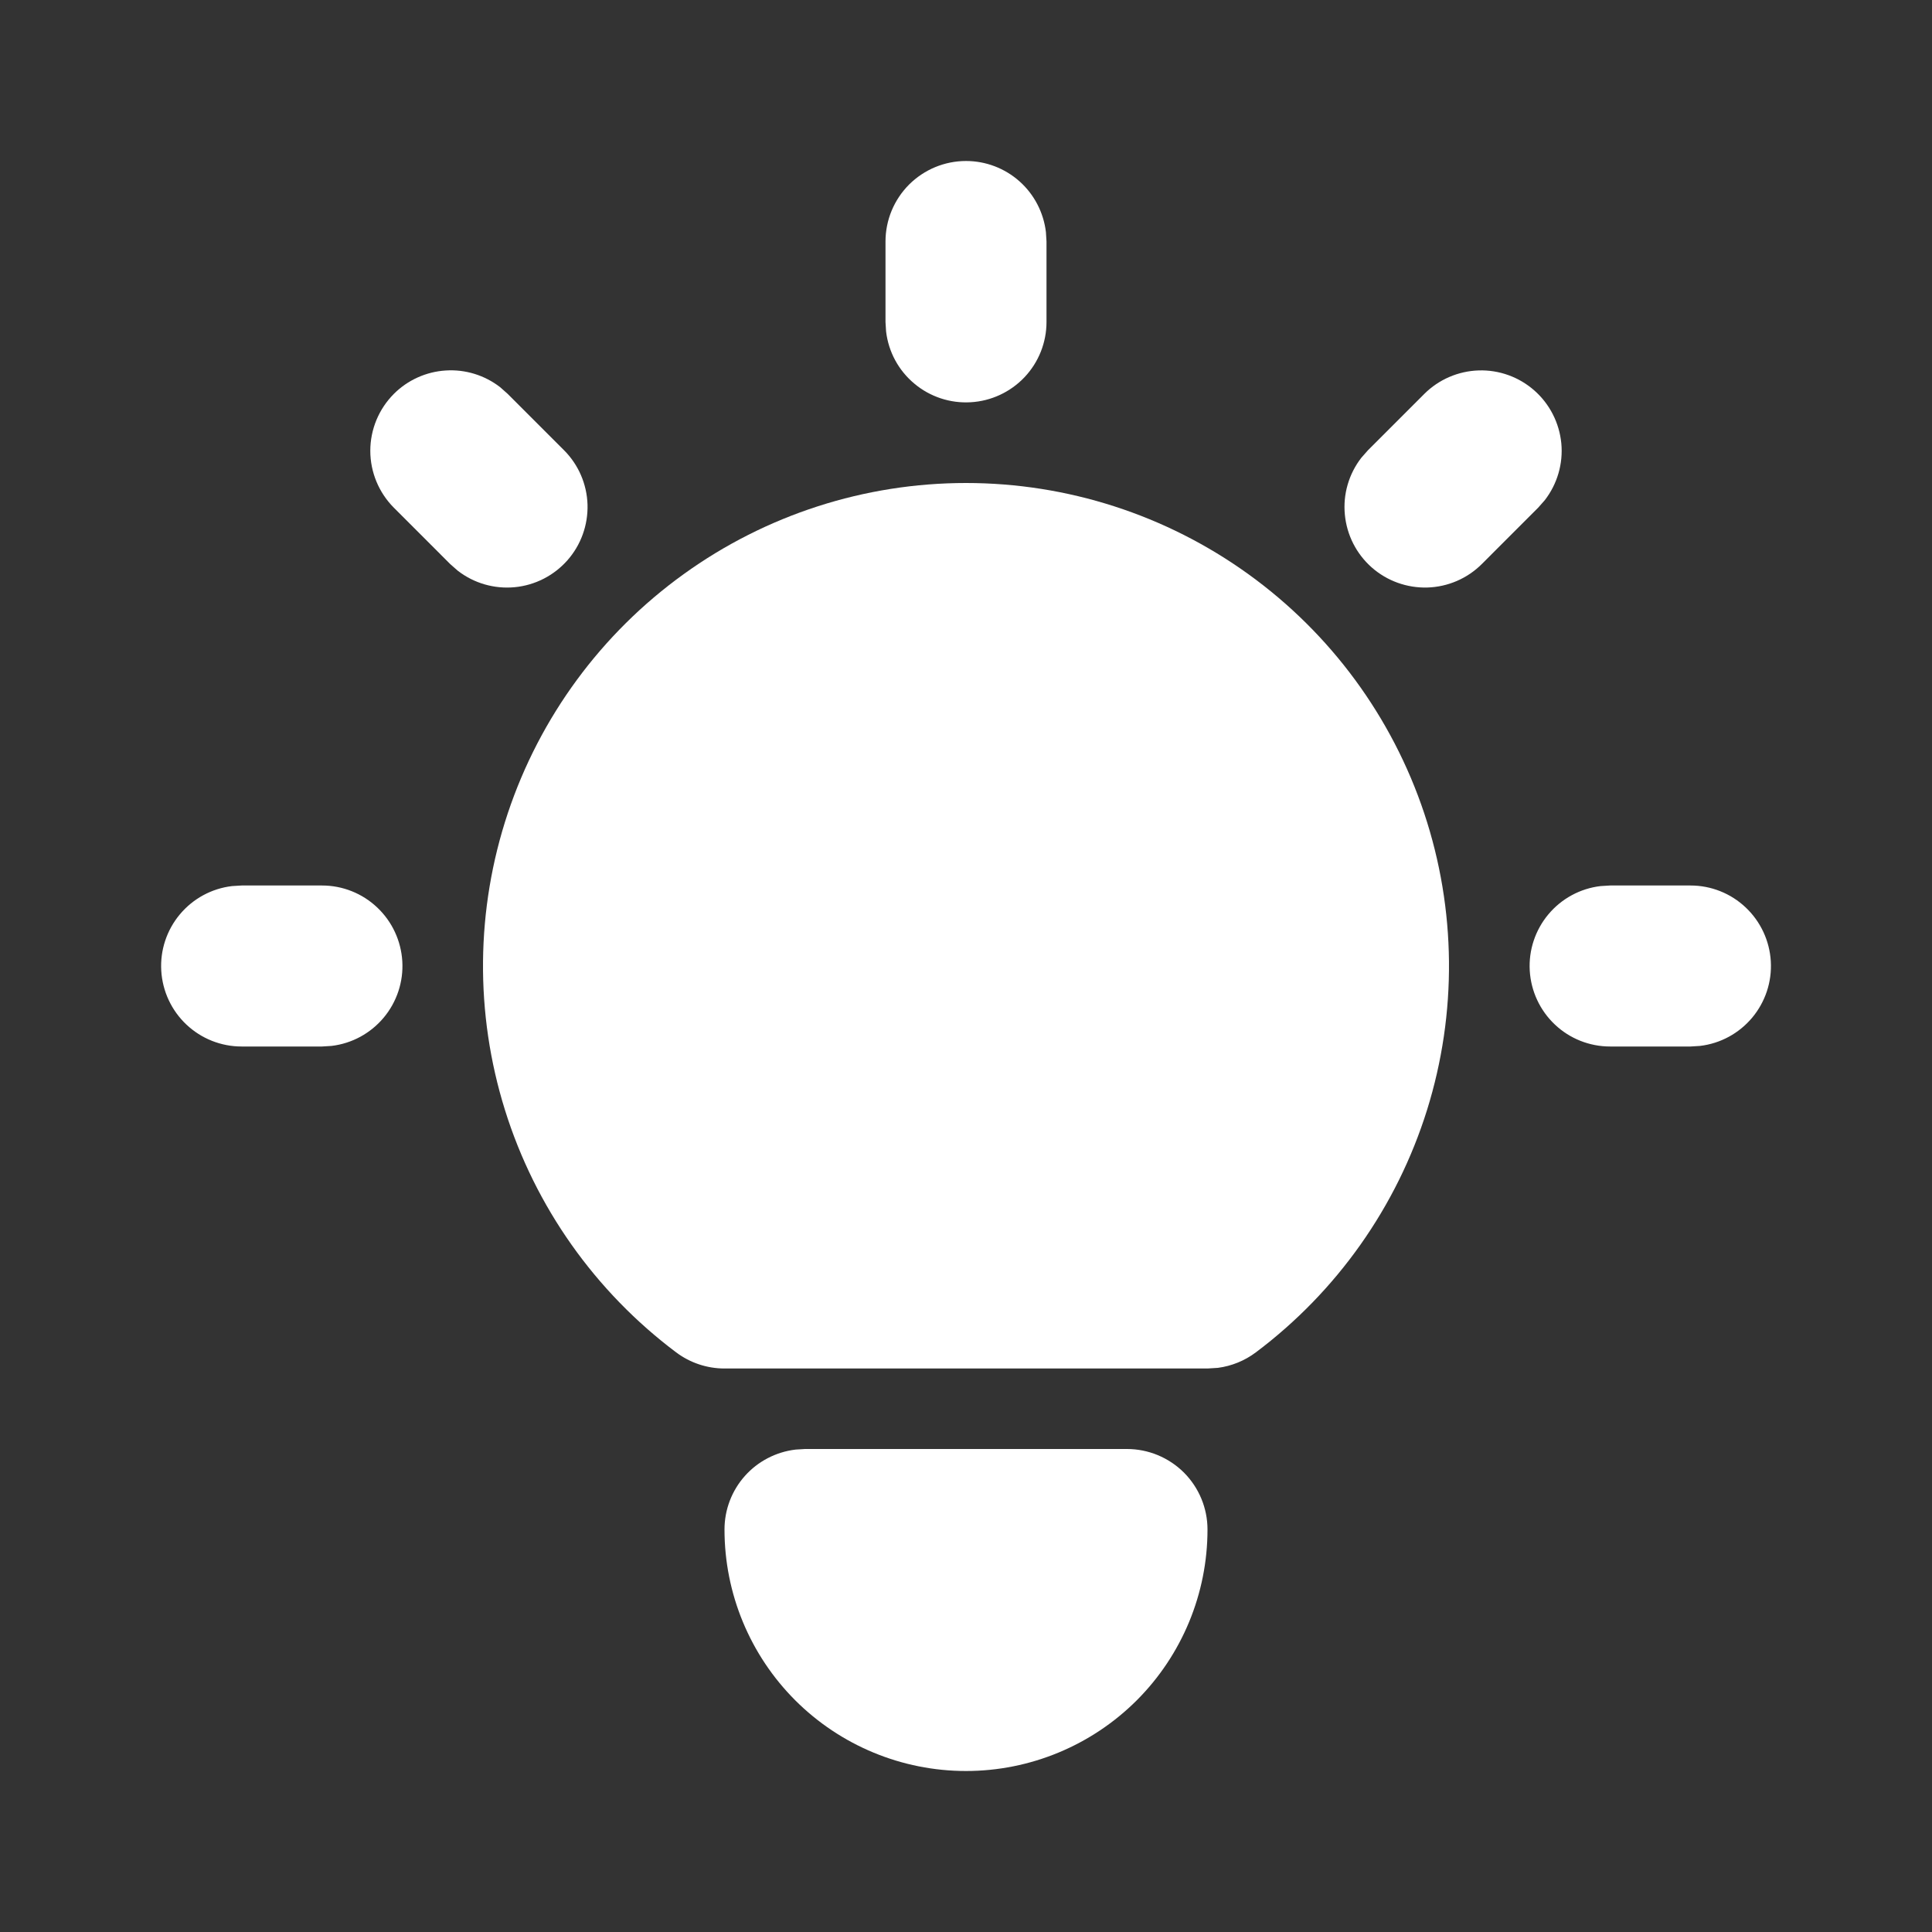 <svg width="30" height="30" viewBox="0 0 30 30" fill="none" xmlns="http://www.w3.org/2000/svg">
<rect x="0" y="0" width="30" height="30" fill="#333333" stroke="none"/>
<g clip-path="url(#clip0_250_3101)">
<path d="M5.001 13.75C5.319 13.75 5.626 13.872 5.857 14.091C6.089 14.31 6.228 14.609 6.247 14.927C6.266 15.245 6.162 15.558 5.958 15.802C5.753 16.047 5.463 16.204 5.147 16.241L5.001 16.25H3.751C3.432 16.25 3.126 16.128 2.894 15.909C2.662 15.69 2.523 15.391 2.504 15.073C2.485 14.755 2.589 14.442 2.793 14.198C2.998 13.953 3.288 13.796 3.604 13.759L3.751 13.75H5.001Z" fill="white"/>
<path d="M15 2.5C15.306 2.5 15.602 2.612 15.831 2.816C16.059 3.019 16.205 3.3 16.241 3.604L16.25 3.75V5C16.25 5.319 16.128 5.625 15.909 5.857C15.69 6.088 15.391 6.228 15.073 6.246C14.755 6.265 14.442 6.162 14.198 5.957C13.953 5.753 13.796 5.463 13.759 5.146L13.75 5V3.75C13.75 3.418 13.882 3.101 14.116 2.866C14.351 2.632 14.668 2.5 15 2.5Z" fill="white"/>
<path d="M26.251 13.75C26.569 13.75 26.876 13.872 27.107 14.091C27.339 14.31 27.478 14.609 27.497 14.927C27.516 15.245 27.412 15.558 27.208 15.802C27.003 16.047 26.713 16.204 26.397 16.241L26.251 16.25H25.001C24.682 16.25 24.375 16.128 24.144 15.909C23.912 15.69 23.773 15.391 23.754 15.073C23.735 14.755 23.839 14.442 24.043 14.198C24.248 13.953 24.538 13.796 24.854 13.759L25.001 13.75H26.251Z" fill="white"/>
<path d="M6.116 6.116C6.331 5.901 6.618 5.772 6.921 5.753C7.225 5.733 7.525 5.826 7.766 6.012L7.883 6.116L8.758 6.991C8.983 7.216 9.113 7.518 9.123 7.835C9.132 8.153 9.021 8.462 8.811 8.7C8.601 8.938 8.308 9.088 7.992 9.118C7.675 9.148 7.36 9.057 7.108 8.862L6.991 8.759L6.116 7.884C5.882 7.649 5.75 7.331 5.75 7C5.75 6.668 5.882 6.351 6.116 6.116Z" fill="white"/>
<path d="M22.117 6.116C22.342 5.892 22.644 5.762 22.961 5.752C23.279 5.742 23.588 5.854 23.826 6.064C24.064 6.274 24.213 6.567 24.244 6.883C24.274 7.199 24.182 7.515 23.988 7.766L23.884 7.884L23.009 8.759C22.784 8.983 22.483 9.113 22.165 9.123C21.848 9.132 21.538 9.021 21.3 8.811C21.062 8.601 20.913 8.308 20.883 7.992C20.852 7.676 20.944 7.36 21.138 7.109L21.242 6.991L22.117 6.116Z" fill="white"/>
<path d="M17.5 22.5C17.831 22.5 18.149 22.632 18.384 22.866C18.618 23.101 18.75 23.419 18.75 23.75C18.75 24.745 18.355 25.698 17.652 26.402C16.948 27.105 15.995 27.5 15 27.5C14.005 27.5 13.052 27.105 12.348 26.402C11.645 25.698 11.25 24.745 11.25 23.75C11.25 23.444 11.362 23.148 11.566 22.919C11.769 22.691 12.05 22.545 12.354 22.509L12.5 22.5H17.5Z" fill="white"/>
<path d="M15 7.5C16.574 7.5 18.108 7.995 19.385 8.916C20.662 9.836 21.617 11.135 22.115 12.628C22.613 14.122 22.628 15.734 22.159 17.236C21.689 18.739 20.759 20.055 19.5 21C19.328 21.129 19.125 21.212 18.911 21.24L18.75 21.25H11.25C10.979 21.25 10.716 21.162 10.5 21C9.241 20.055 8.31 18.739 7.841 17.236C7.372 15.734 7.387 14.122 7.885 12.628C8.383 11.135 9.338 9.836 10.615 8.916C11.892 7.995 13.426 7.5 15 7.5Z" fill="white"/>
</g>
<defs>
<clipPath id="clip0_250_3101">
<rect width="30" height="30" fill="white"/>
</clipPath>
</defs>
</svg>
